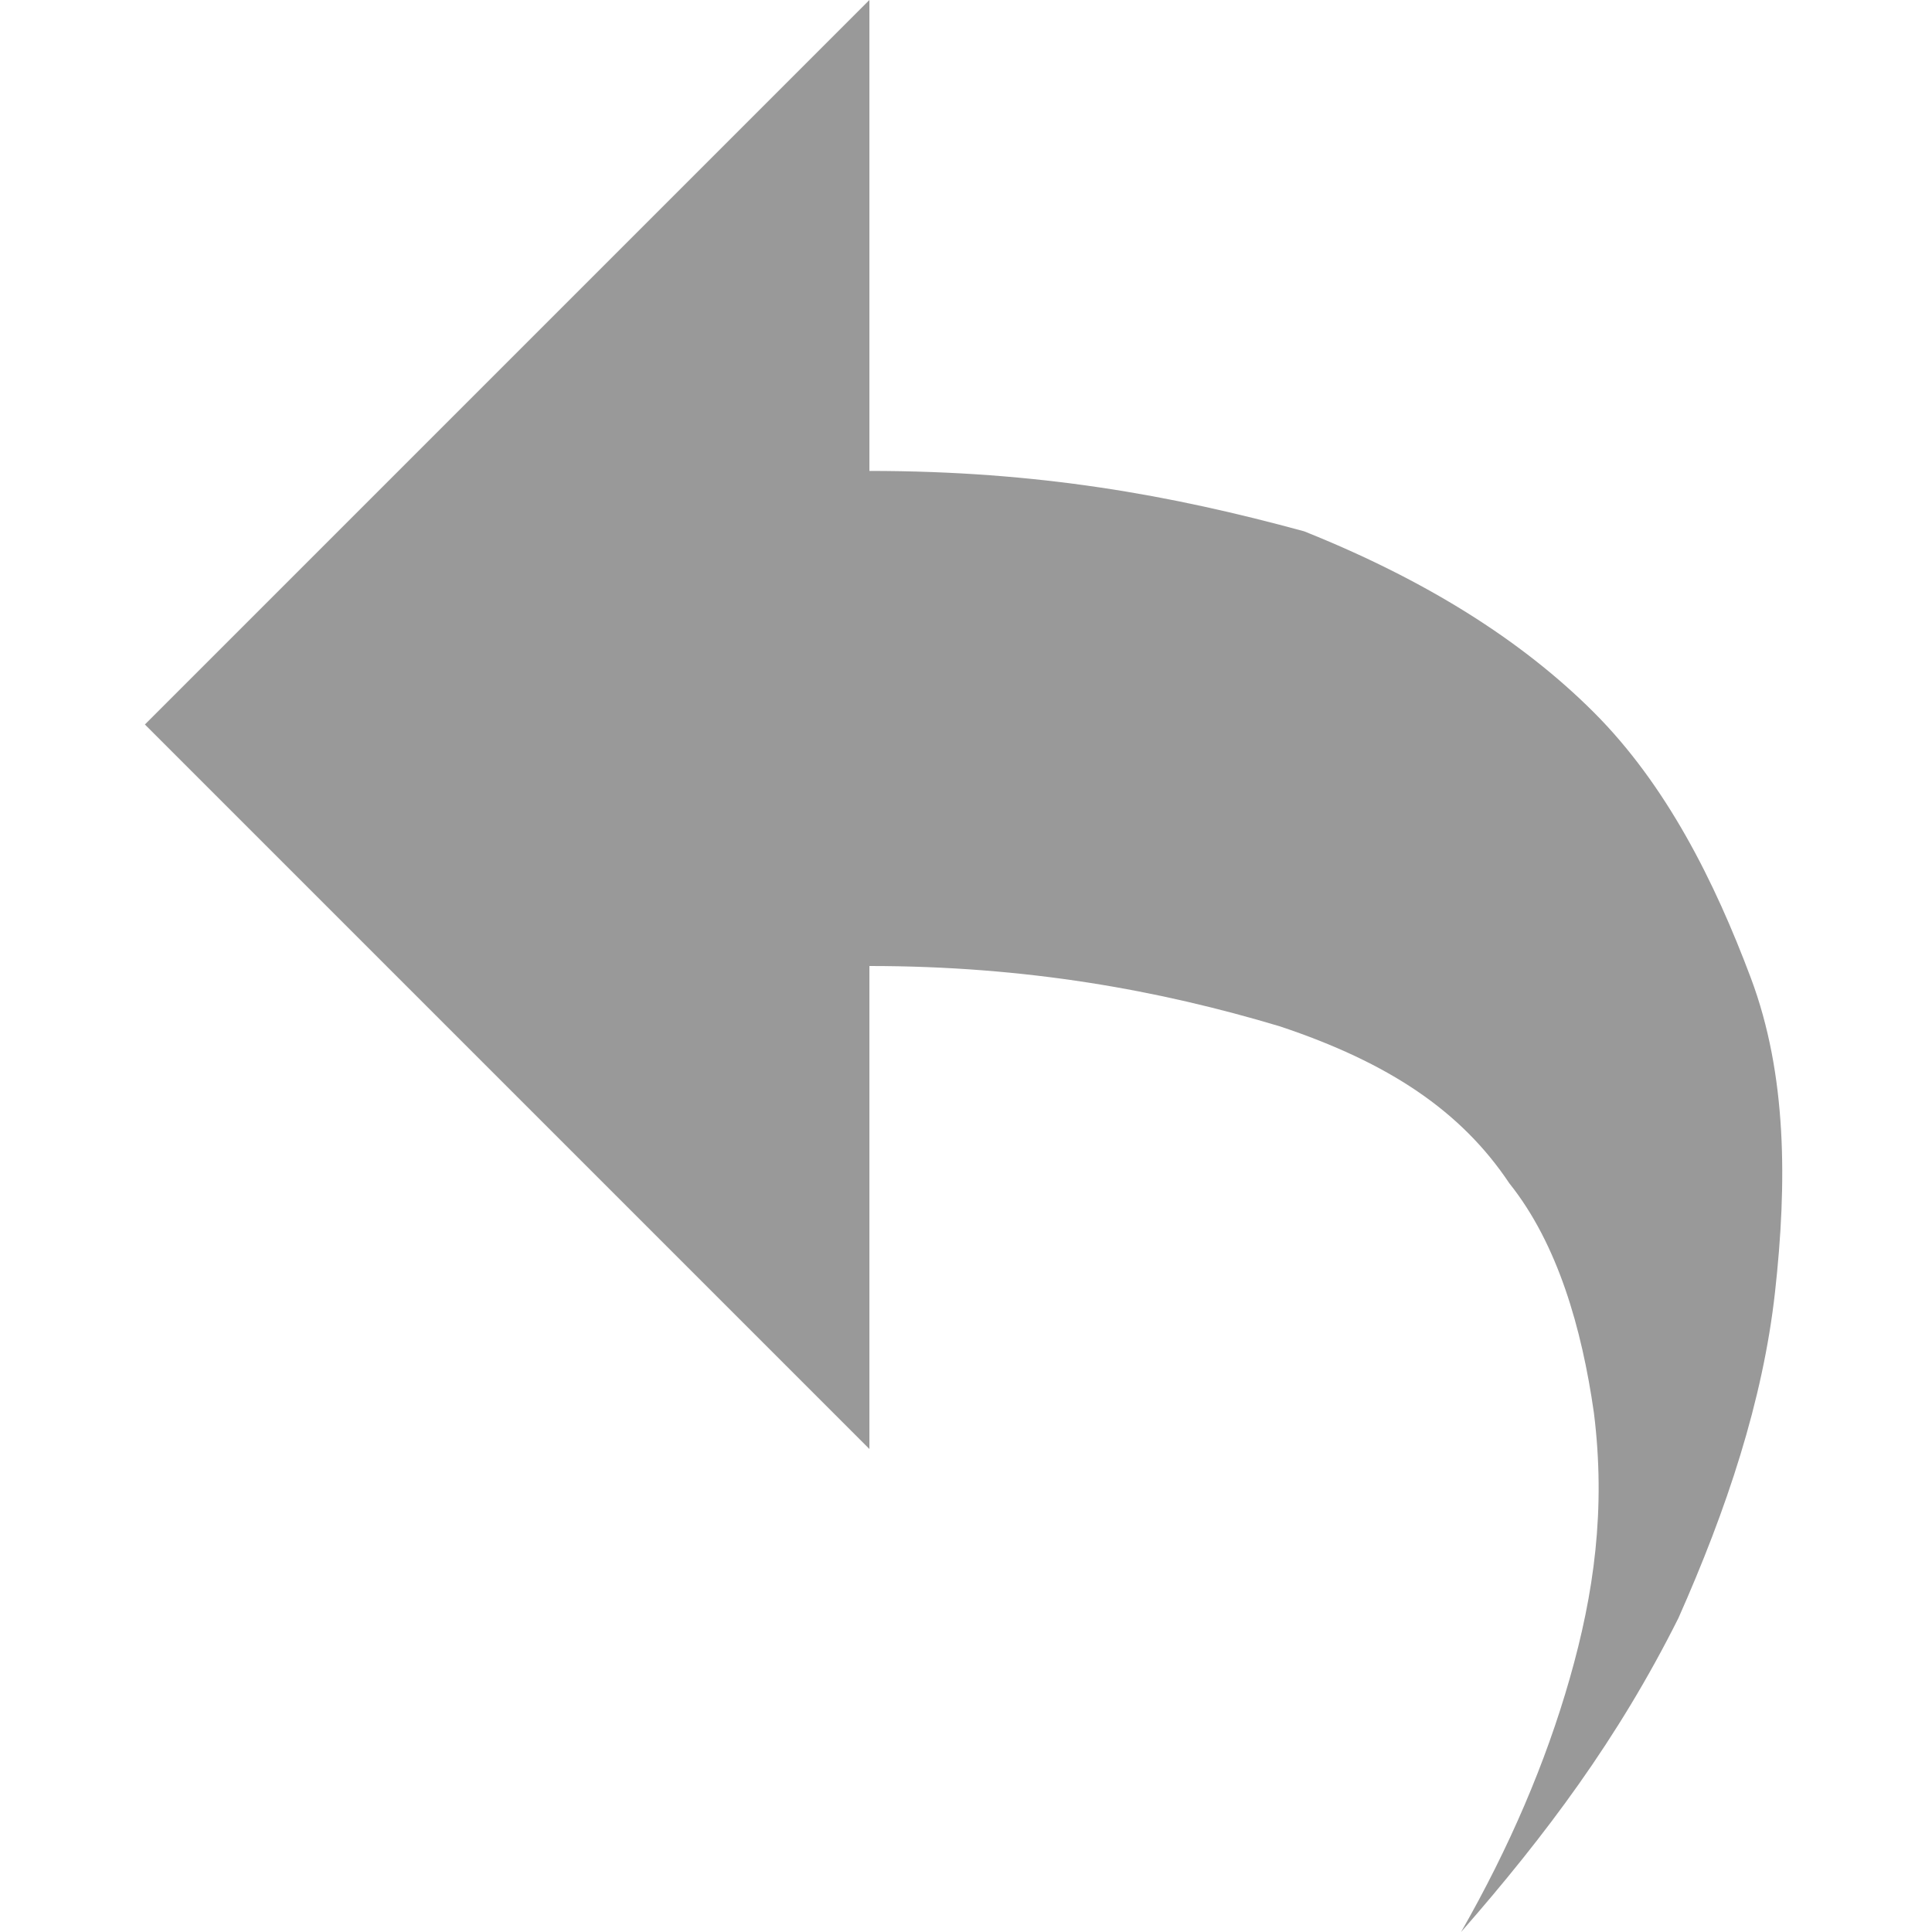 <?xml version="1.0" encoding="utf-8"?>
<!-- Generator: Adobe Illustrator 15.1.0, SVG Export Plug-In  -->
<!DOCTYPE svg PUBLIC "-//W3C//DTD SVG 1.1//EN" "http://www.w3.org/Graphics/SVG/1.1/DTD/svg11.dtd">
<svg version="1.1"
	 xmlns="http://www.w3.org/2000/svg" xmlns:xlink="http://www.w3.org/1999/xlink" xmlns:a="http://ns.adobe.com/AdobeSVGViewerExtensions/3.0/"
	 x="0px" y="0px" width="16px" height="16px" viewBox="-1.2 0 16 16" style="overflow:visible;enable-background:new -1.2 0 16 16;"
	 xml:space="preserve" preserveAspectRatio="xMinYMid meet">
<defs>
</defs>
<path style="fill:#999999;" d="M10.9,16c0.4-0.7,0.7-1.4,0.9-2.1c0.2-0.7,0.3-1.4,0.2-2.2c-0.1-0.7-0.3-1.4-0.7-1.9
	c-0.4-0.6-1-1-1.9-1.3C8.4,8.2,7.3,8,6,8v4L0,6l6-6v3.9c1.4,0,2.5,0.2,3.6,0.5c1,0.4,1.8,0.9,2.4,1.5c0.6,0.6,1,1.4,1.3,2.2
	c0.3,0.8,0.3,1.7,0.2,2.6c-0.1,0.9-0.4,1.8-0.8,2.7C12.2,14.4,11.6,15.2,10.9,16z"/>
</svg>
